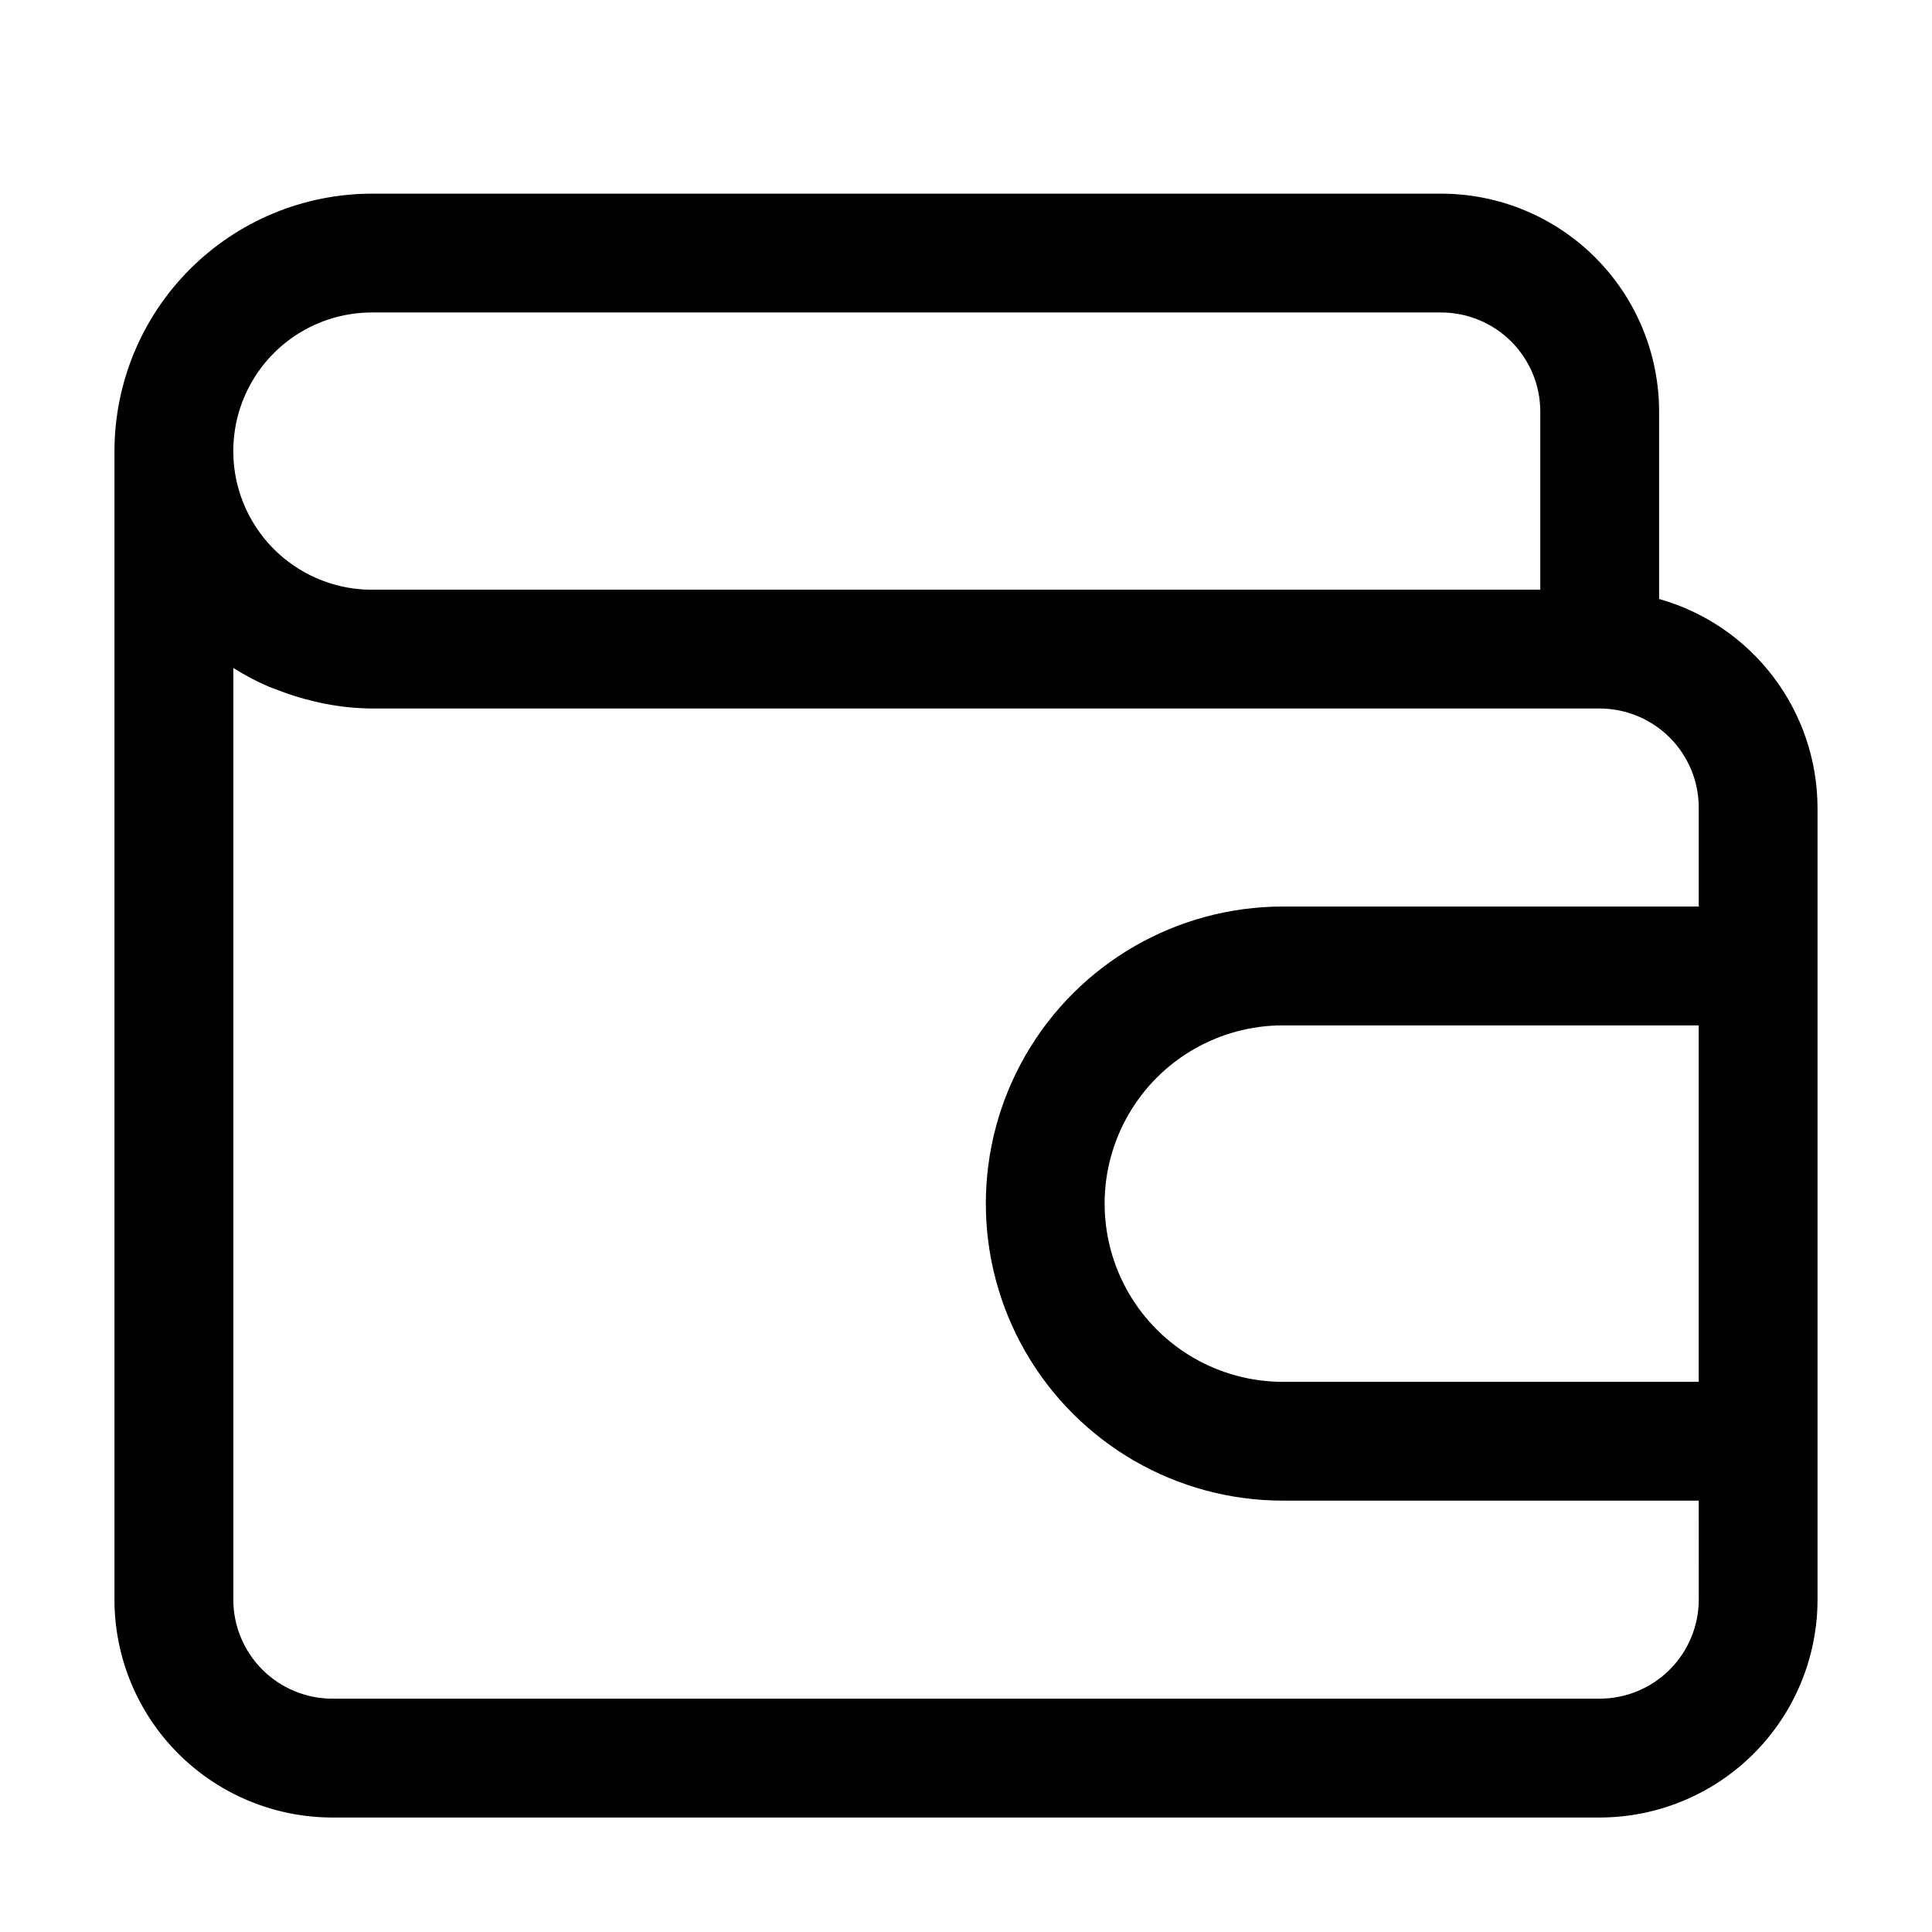 <?xml version="1.0" encoding="UTF-8"?>
<!-- Uploaded to: ICON Repo, www.svgrepo.com, Generator: ICON Repo Mixer Tools -->
<svg fill="#000000" width="800px" height="800px" version="1.1" viewBox="144 144 512 512" xmlns="http://www.w3.org/2000/svg">
 <path d="m583.68 302.74v-49.688c-0.012-15.309-6.098-29.984-16.922-40.809-10.824-10.824-25.5-16.91-40.809-16.922h-283.39c-18.09 0.023-35.43 7.219-48.219 20.008-12.789 12.789-19.984 30.129-20.008 48.219v304.38c0.012 15.309 6.098 29.984 16.922 40.809 10.824 10.824 25.5 16.91 40.809 16.922h335.87c15.309-0.012 29.984-6.098 40.809-16.922 10.824-10.824 16.91-25.5 16.922-40.809v-209.92c-0.043-12.523-4.16-24.695-11.738-34.668-7.574-9.973-18.191-17.207-30.246-20.605zm-341.12-75.93h283.39c6.957 0.012 13.625 2.781 18.543 7.699 4.918 4.918 7.688 11.586 7.699 18.543v47.23h-309.63c-13.125 0-25.254-7-31.816-18.367-6.562-11.367-6.562-25.371 0-36.734 6.562-11.367 18.691-18.371 31.816-18.371zm325.38 367.36h-335.87c-6.957-0.012-13.625-2.781-18.543-7.699-4.918-4.918-7.688-11.586-7.699-18.543v-246.91c3.027 1.91 6.199 3.582 9.488 4.996 0.82 0.355 1.68 0.609 2.519 0.945 2.965 1.16 6.012 2.106 9.113 2.832 1.113 0.25 2.098 0.523 3.297 0.734h-0.004c4.062 0.785 8.188 1.203 12.324 1.238h325.38c6.957 0.012 13.625 2.781 18.543 7.699 4.918 4.918 7.688 11.586 7.699 18.543v26.238h-110.21c-28.121 0-54.109 15.004-68.172 39.359-14.062 24.359-14.062 54.367 0 78.723 14.062 24.355 40.051 39.359 68.172 39.359h110.21l0.004 26.238c-0.012 6.957-2.781 13.625-7.699 18.543-4.918 4.918-11.586 7.688-18.543 7.699zm26.238-83.969h-110.21c-16.871 0-32.465-9.004-40.902-23.617-8.438-14.613-8.438-32.617 0-47.23s24.031-23.617 40.902-23.617h110.21z"/>
</svg>
